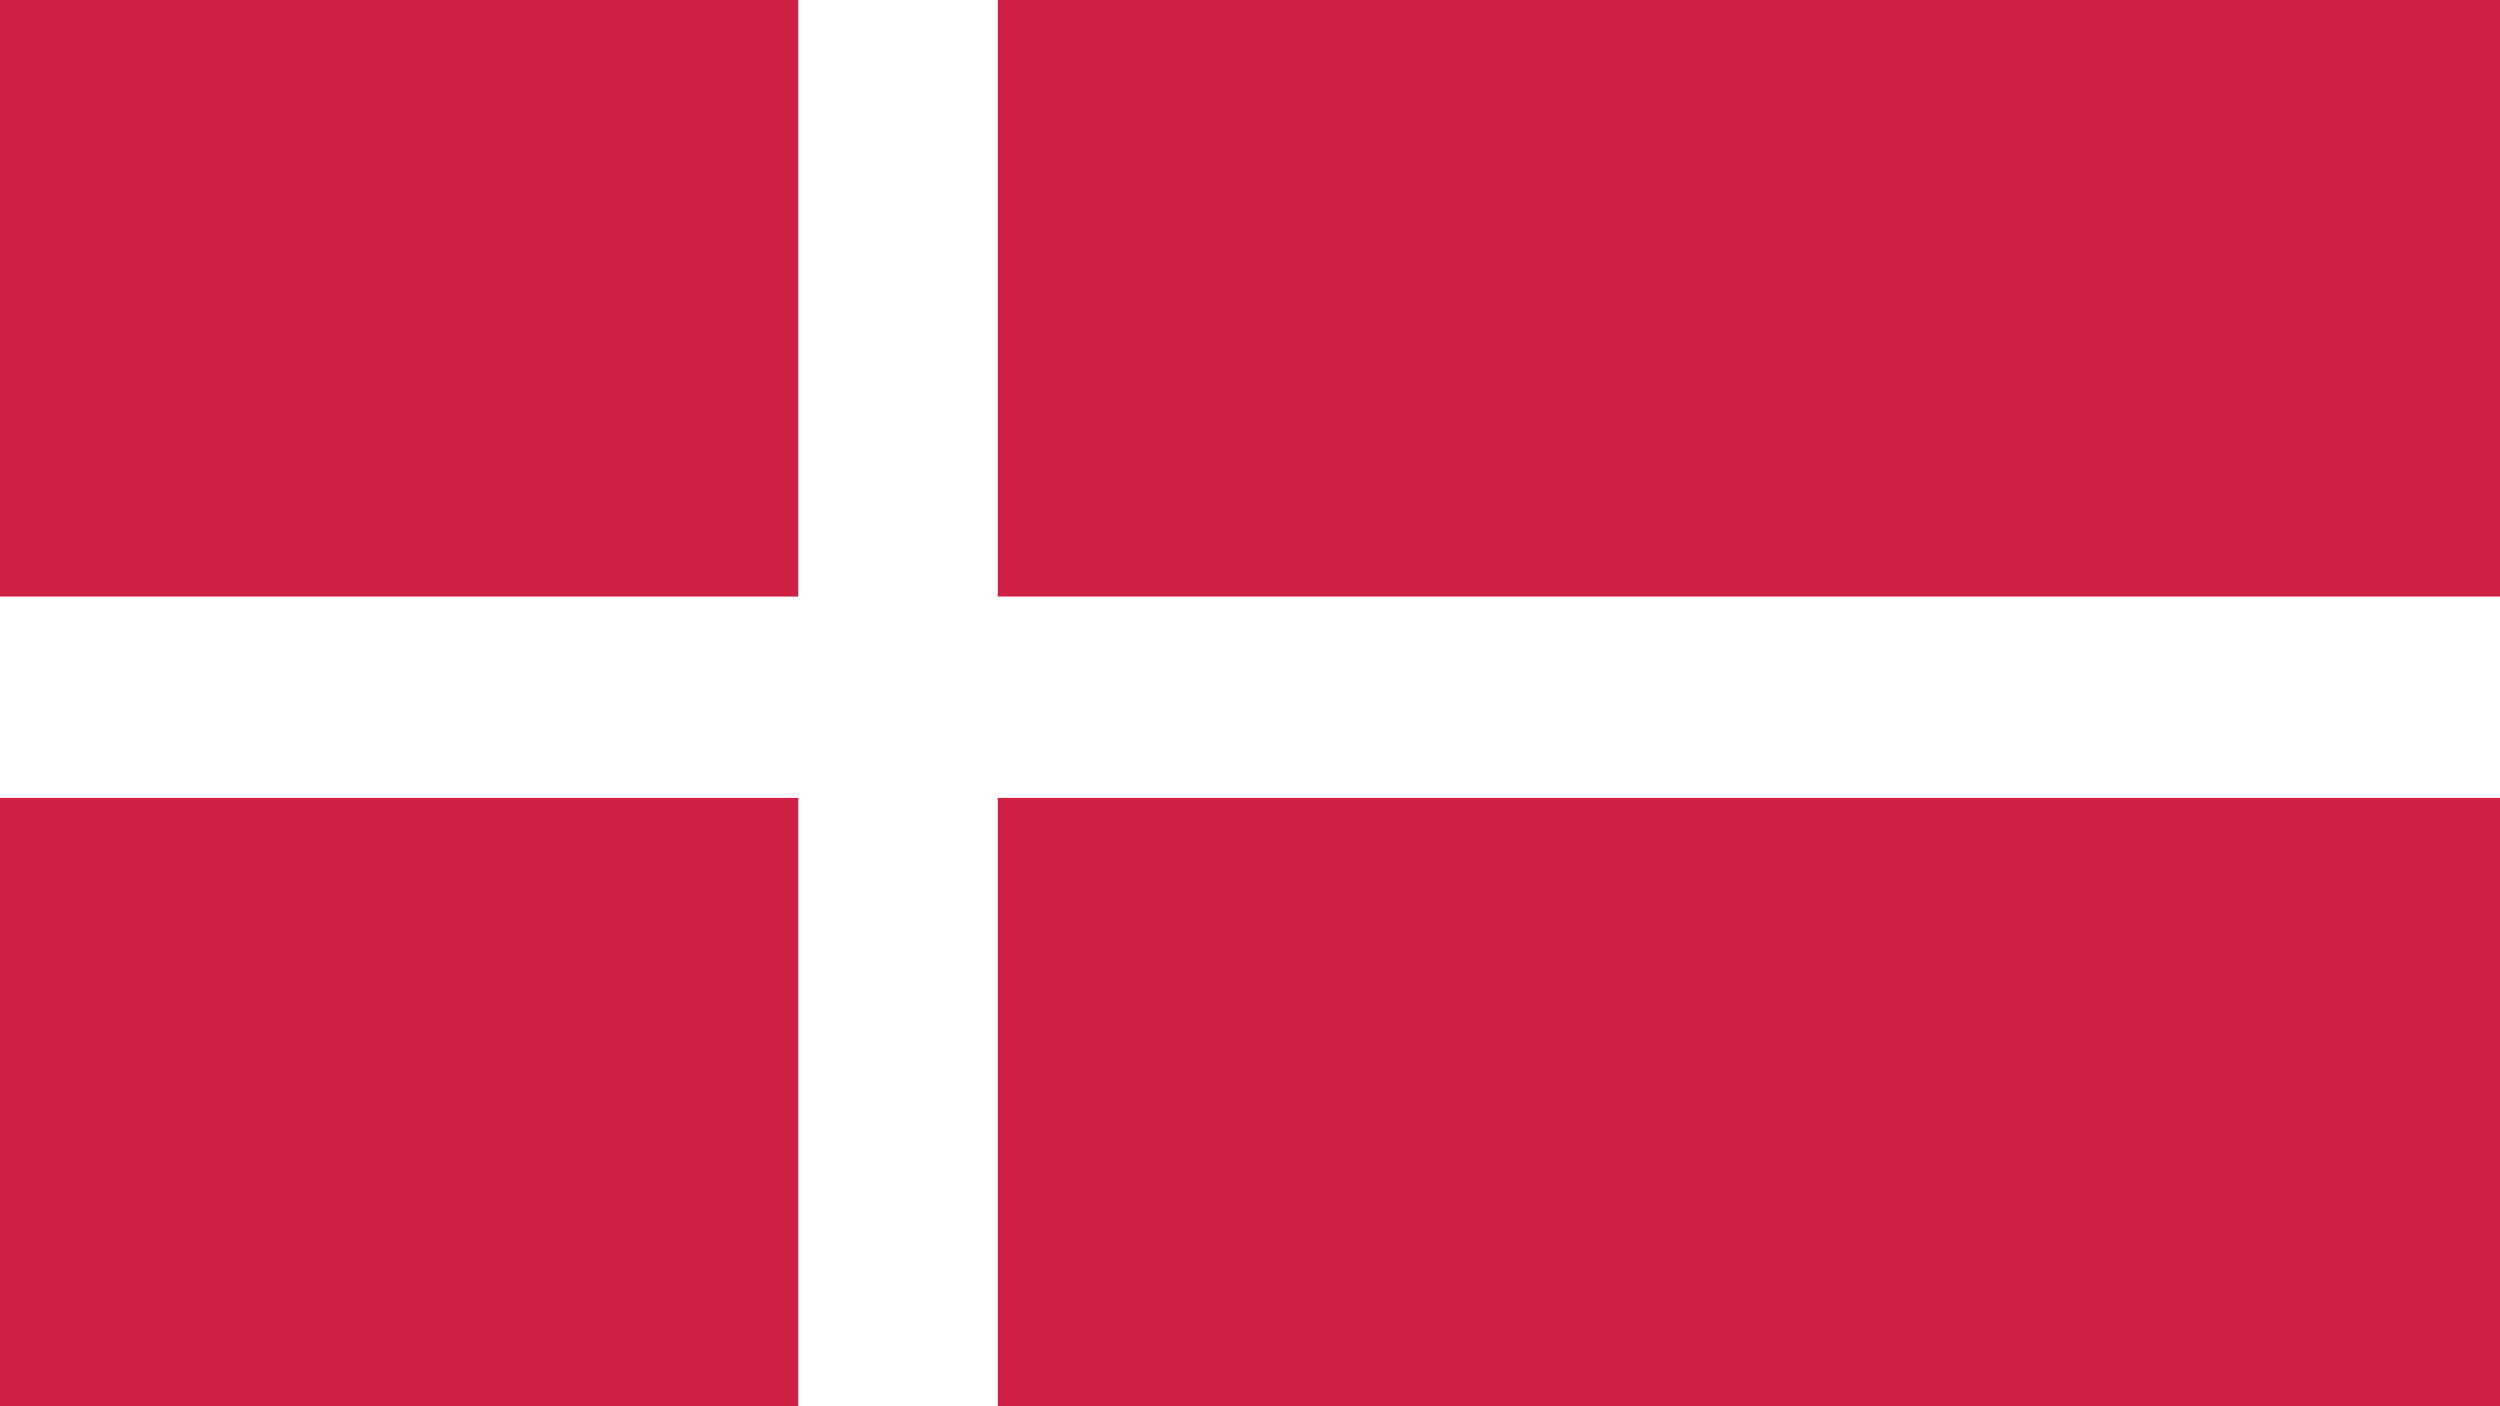 <svg id="Ebene_4" data-name="Ebene 4" xmlns="http://www.w3.org/2000/svg" viewBox="0 0 400 225"><defs><style>.cls-1{fill:#cf2045;}.cls-2{fill:#fff;}</style></defs><rect class="cls-1" x="-2" y="-1.47" width="403" height="227.47"/><rect class="cls-2" x="127.72" y="-2" width="31.92" height="227.13"/><rect class="cls-2" y="95.45" width="402" height="32.21"/></svg>